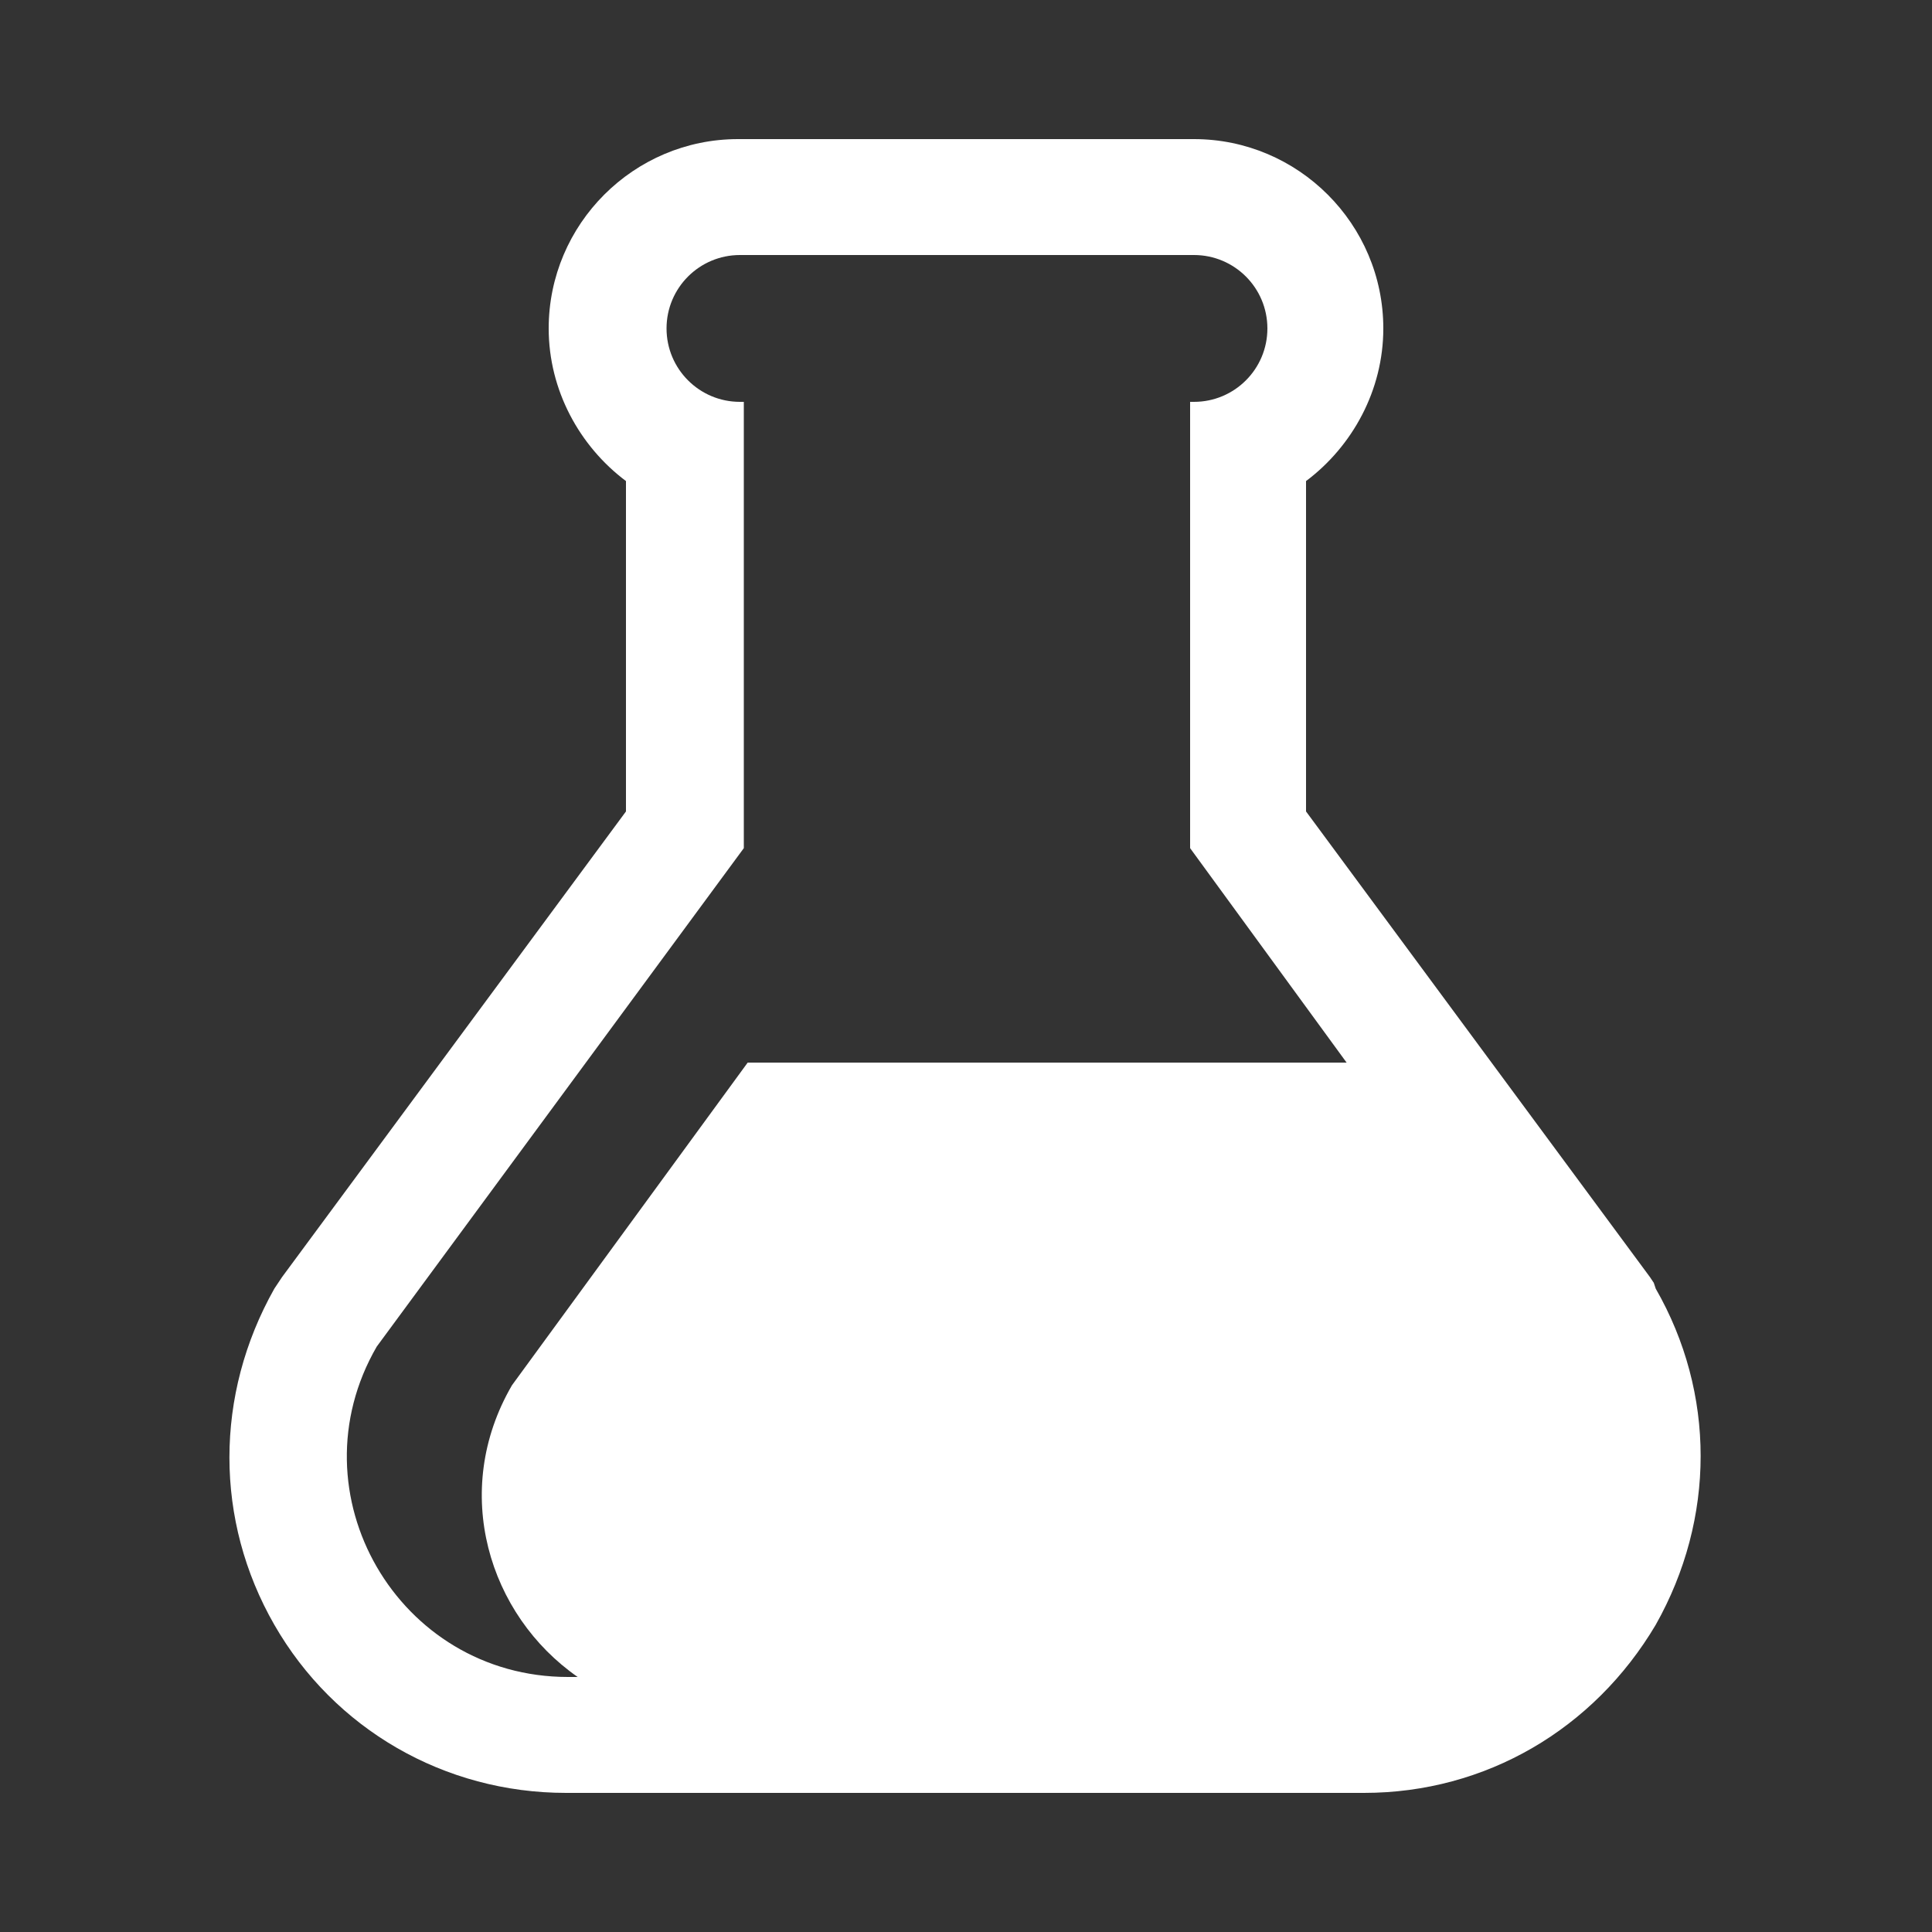 <?xml version="1.0" encoding="utf-8"?>
<!-- Generator: Adobe Illustrator 22.0.1, SVG Export Plug-In . SVG Version: 6.00 Build 0)  -->
<svg version="1.1" id="Capa_1" xmlns="http://www.w3.org/2000/svg" xmlns:xlink="http://www.w3.org/1999/xlink" x="0px" y="0px"
	 viewBox="0 0 100 100" style="enable-background:new 0 0 100 100;" xml:space="preserve">
<rect x="0" y="0" width="100" height="100" fill="#333333" stroke="none"/>
<style type="text/css">
	.st0{fill:#FFFFFF;}
</style>
<path class="st0" d="M85.6,66.4l-0.2-0.3L67.6,42V24.9c2.4-1.8,4-4.7,4-7.9c0-5.4-4.4-9.8-9.8-9.8H38.2c-5.4,0-9.8,4.4-9.8,9.8
	c0,3.2,1.6,6.1,4,7.9V42L14.6,66.1l-0.2,0.3l-0.2,0.3c-3.1,5.5-3.1,12,0,17.4s8.8,8.7,15.1,8.7h41.3c6.3,0,11.9-3.3,15.1-8.7
	c3.1-5.5,3.1-12,0-17.4L85.6,66.4z M19.5,69.7l19-25.8V20.8h-0.2c-2.1,0-3.8-1.7-3.8-3.8s1.7-3.8,3.8-3.8h23.5
	c2.1,0,3.8,1.7,3.8,3.8s-1.7,3.8-3.8,3.8h-0.2v23.1L69.7,55h-31L26.5,71.7c-3.2,5.5-1.2,11.9,3.4,15.1h-0.5
	C20.6,86.8,15.1,77.3,19.5,69.7z"/>
</svg>
